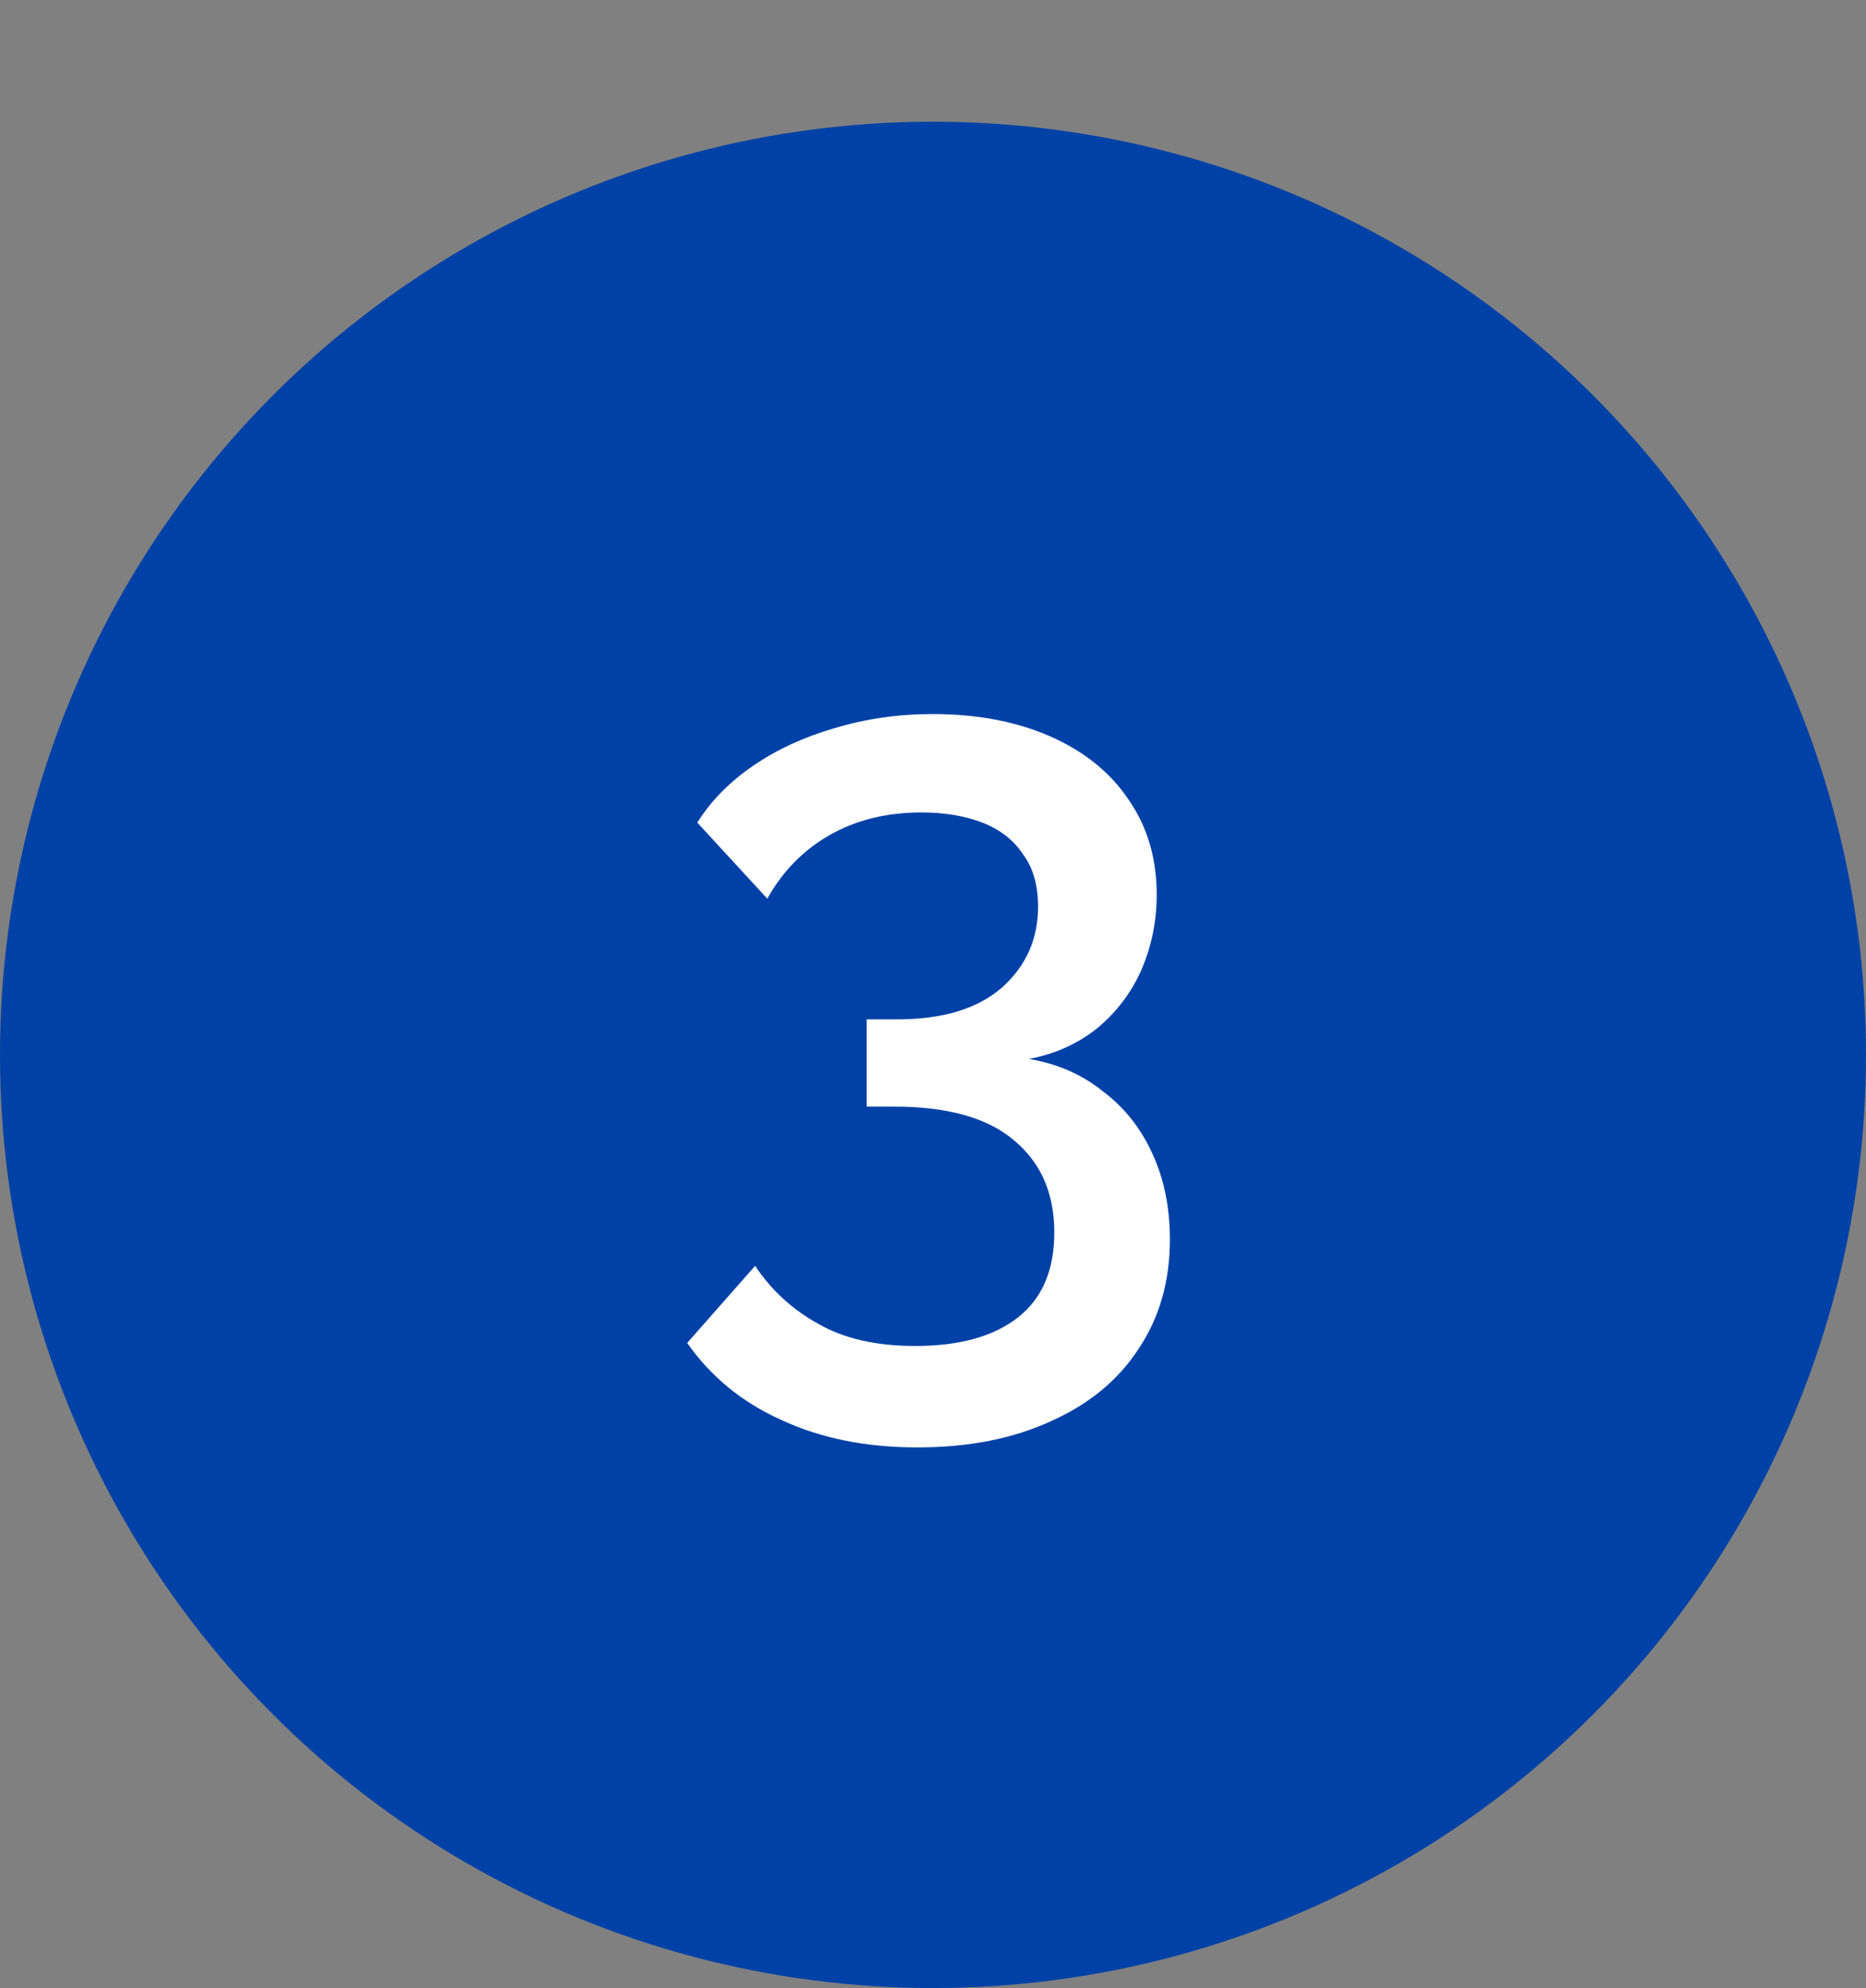 <svg width="46" height="49" viewBox="0 0 46 49" fill="none" xmlns="http://www.w3.org/2000/svg">
<rect x="0" y="0" width="46" height="49" fill="#808080" stroke="none"/>
<circle cx="23" cy="26" r="23" fill="#0041A7"/>
<path d="M25.365 26.1C26.065 26.217 26.673 26.483 27.19 26.9C27.723 27.3 28.131 27.817 28.415 28.45C28.698 29.067 28.84 29.767 28.84 30.55C28.84 31.583 28.581 32.483 28.065 33.25C27.565 34.017 26.848 34.608 25.915 35.025C24.981 35.458 23.881 35.675 22.615 35.675C21.348 35.675 20.231 35.45 19.265 35C18.298 34.567 17.523 33.933 16.94 33.1L18.615 31.2C19.015 31.8 19.531 32.275 20.165 32.625C20.798 32.992 21.598 33.175 22.565 33.175C23.648 33.175 24.49 32.942 25.09 32.475C25.69 32.008 25.99 31.308 25.99 30.375C25.99 29.408 25.656 28.65 24.99 28.1C24.34 27.55 23.356 27.275 22.04 27.275H21.365V25.125H22.115C23.231 25.125 24.09 24.867 24.69 24.35C25.29 23.817 25.59 23.15 25.59 22.35C25.59 21.817 25.465 21.383 25.215 21.05C24.981 20.7 24.648 20.442 24.215 20.275C23.781 20.108 23.281 20.025 22.715 20.025C21.865 20.025 21.115 20.208 20.465 20.575C19.815 20.942 19.298 21.467 18.915 22.15L17.19 20.275C17.523 19.742 17.981 19.275 18.565 18.875C19.148 18.475 19.815 18.167 20.565 17.95C21.331 17.717 22.14 17.6 22.99 17.6C24.09 17.6 25.056 17.783 25.89 18.15C26.723 18.517 27.365 19.033 27.815 19.7C28.281 20.367 28.515 21.15 28.515 22.05C28.515 22.7 28.39 23.317 28.14 23.9C27.89 24.467 27.523 24.95 27.04 25.35C26.556 25.733 25.998 25.983 25.365 26.1Z" fill="white"/>
</svg>
